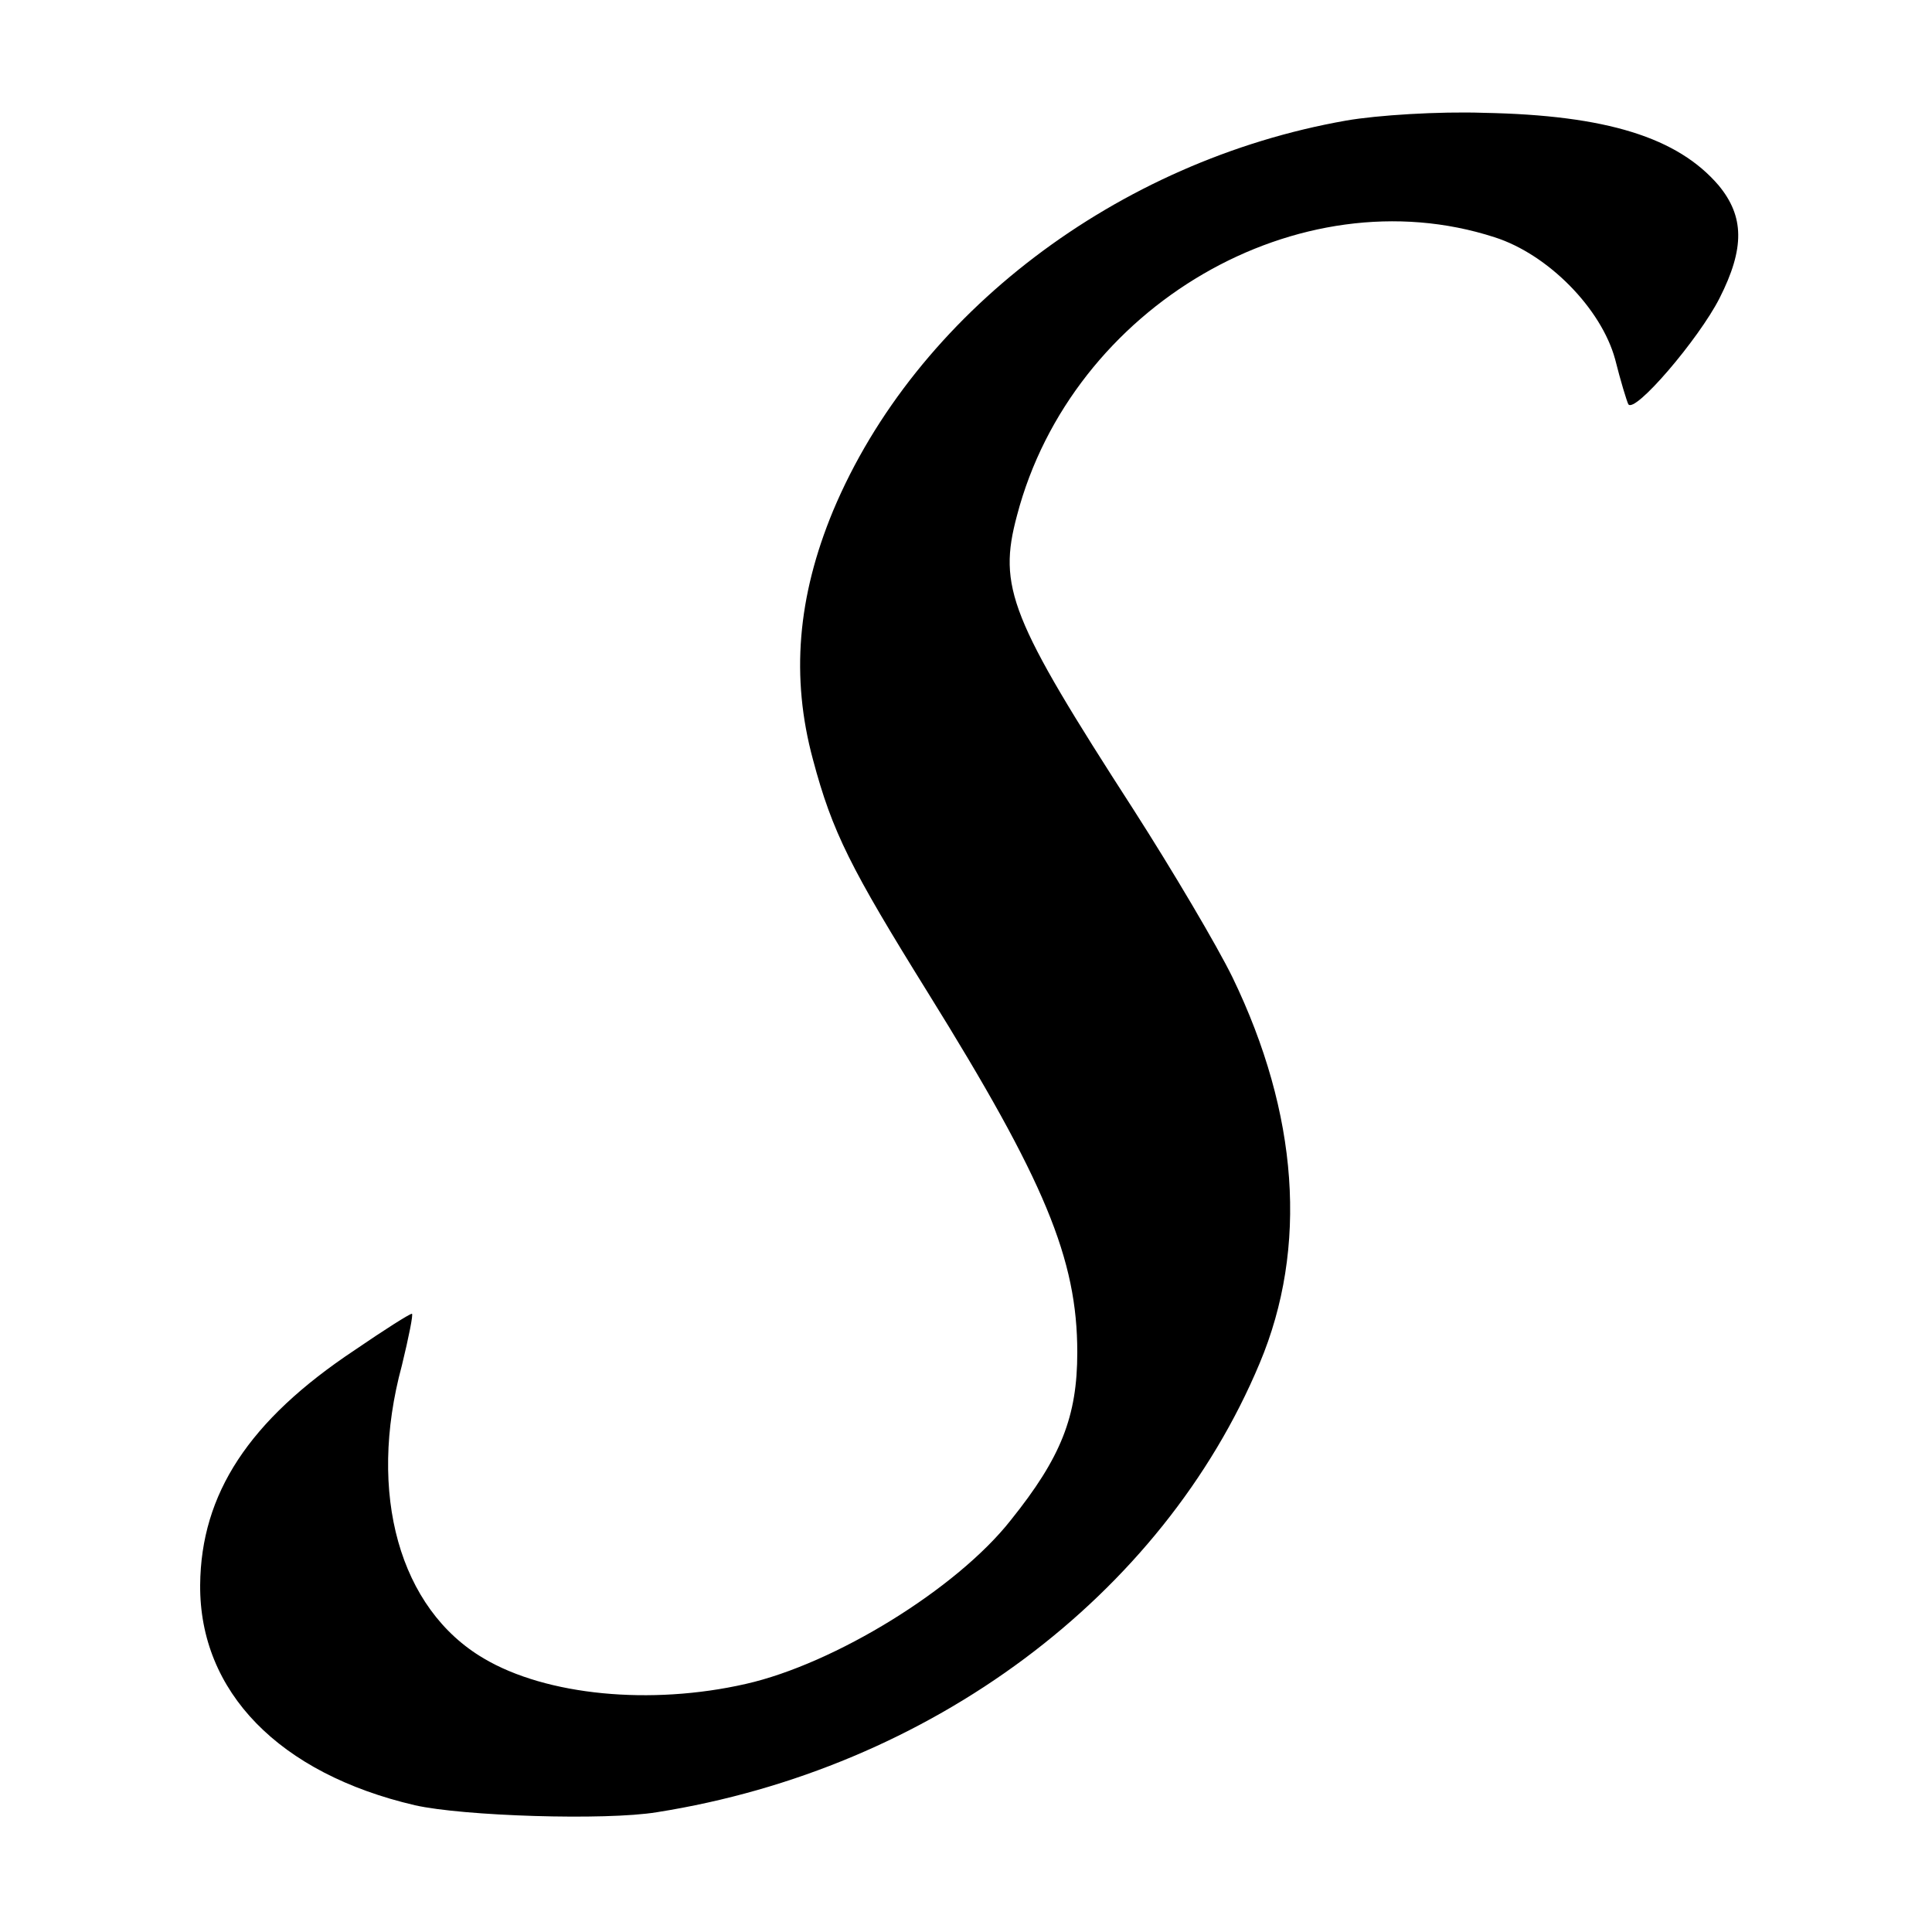 <svg version="1" xmlns="http://www.w3.org/2000/svg" width="333.333" height="333.333" viewBox="0 0 250 250"><path d="M174.2 15.6c-29.6 5.2-55.7 25-66.4 50.5-4.6 11.1-5.5 21.5-2.6 32.2 2.5 9.4 4.9 14.1 14.9 30.2 15.1 24.3 19.3 34.4 19.3 46.5 0 8.3-2.1 13.6-8.6 21.7-7 8.9-22.8 18.6-34.3 21.2-12.3 2.8-25.8 1.5-33.9-3.3-10.9-6.4-15.1-21.3-10.6-37.9.9-3.7 1.5-6.7 1.3-6.7-.3 0-3.6 2.1-7.4 4.7-13.7 9.1-19.9 18.6-20 30.4-.1 13.8 10.2 24.4 27.8 28.5 6.2 1.4 24.6 2 31.3.9 35.4-5.6 65.4-28 78-58.1 6.3-15 5-32.3-3.5-49.9-2-4.1-7.8-13.9-12.8-21.7-16-24.8-17.6-28.8-15.1-38.1 7.1-27.1 36.5-44.2 61.8-36 6.9 2.2 13.8 9.2 15.6 15.8.7 2.8 1.5 5.4 1.7 5.8.8 1.3 9.1-8.4 11.8-13.7 3.3-6.5 3.2-10.6-.1-14.6-5.3-6.2-14.5-9.1-30.4-9.4-5.8-.2-13.8.3-17.8 1z"/></svg>